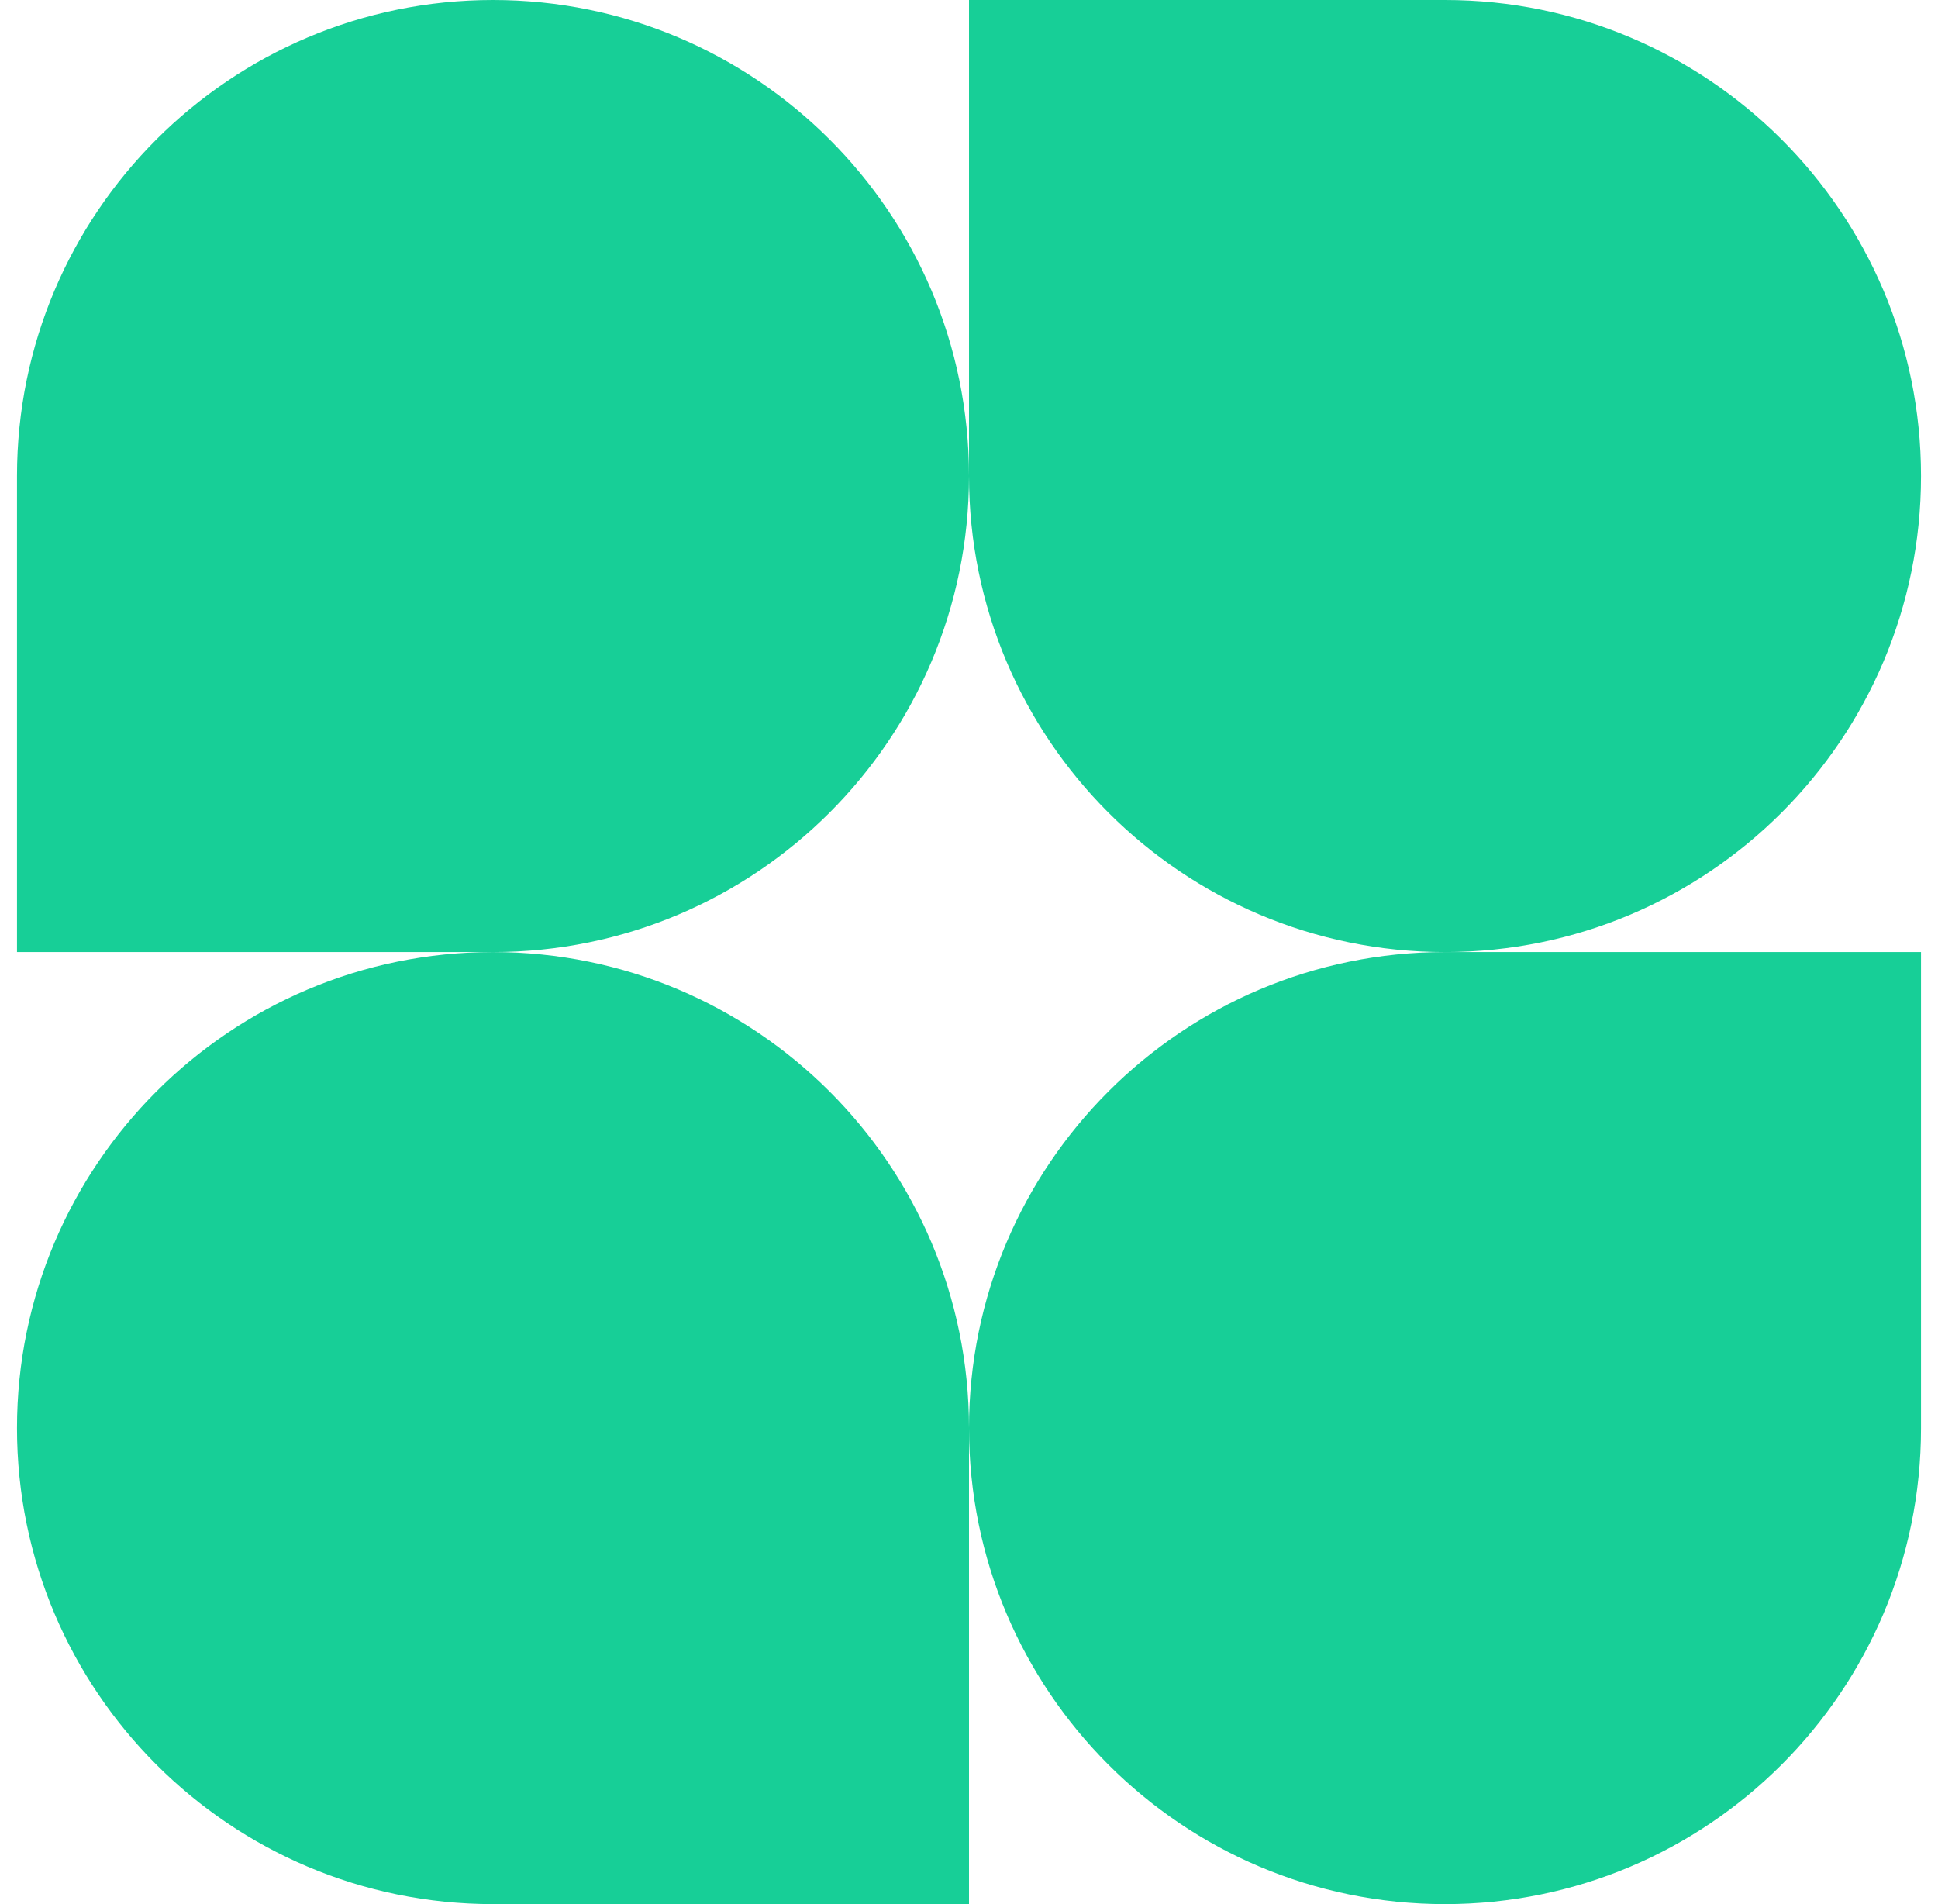 <svg xmlns="http://www.w3.org/2000/svg" width="57" height="56" viewBox="0 0 57 56" fill="none"><path d="M28.5 14C28.5 21.732 22.232 28 14.5 28H0.5V14C0.5 6.268 6.768 0 14.5 0C22.232 0 28.5 6.268 28.5 14Z" fill="#17CF97"></path><path d="M28.5 42C28.5 34.268 34.768 28 42.5 28H56.5V42C56.5 49.732 50.232 56 42.5 56C34.768 56 28.5 49.732 28.5 42Z" fill="#17CF97"></path><path d="M0.5 42C0.5 49.732 6.768 56 14.5 56H28.5V42C28.5 34.268 22.232 28 14.5 28C6.768 28 0.5 34.268 0.5 42Z" fill="#17CF97"></path><path d="M56.5 14C56.5 6.268 50.232 0 42.5 0H28.5V14C28.5 21.732 34.768 28 42.5 28C50.232 28 56.5 21.732 56.5 14Z" fill="#17CF97"></path></svg>
